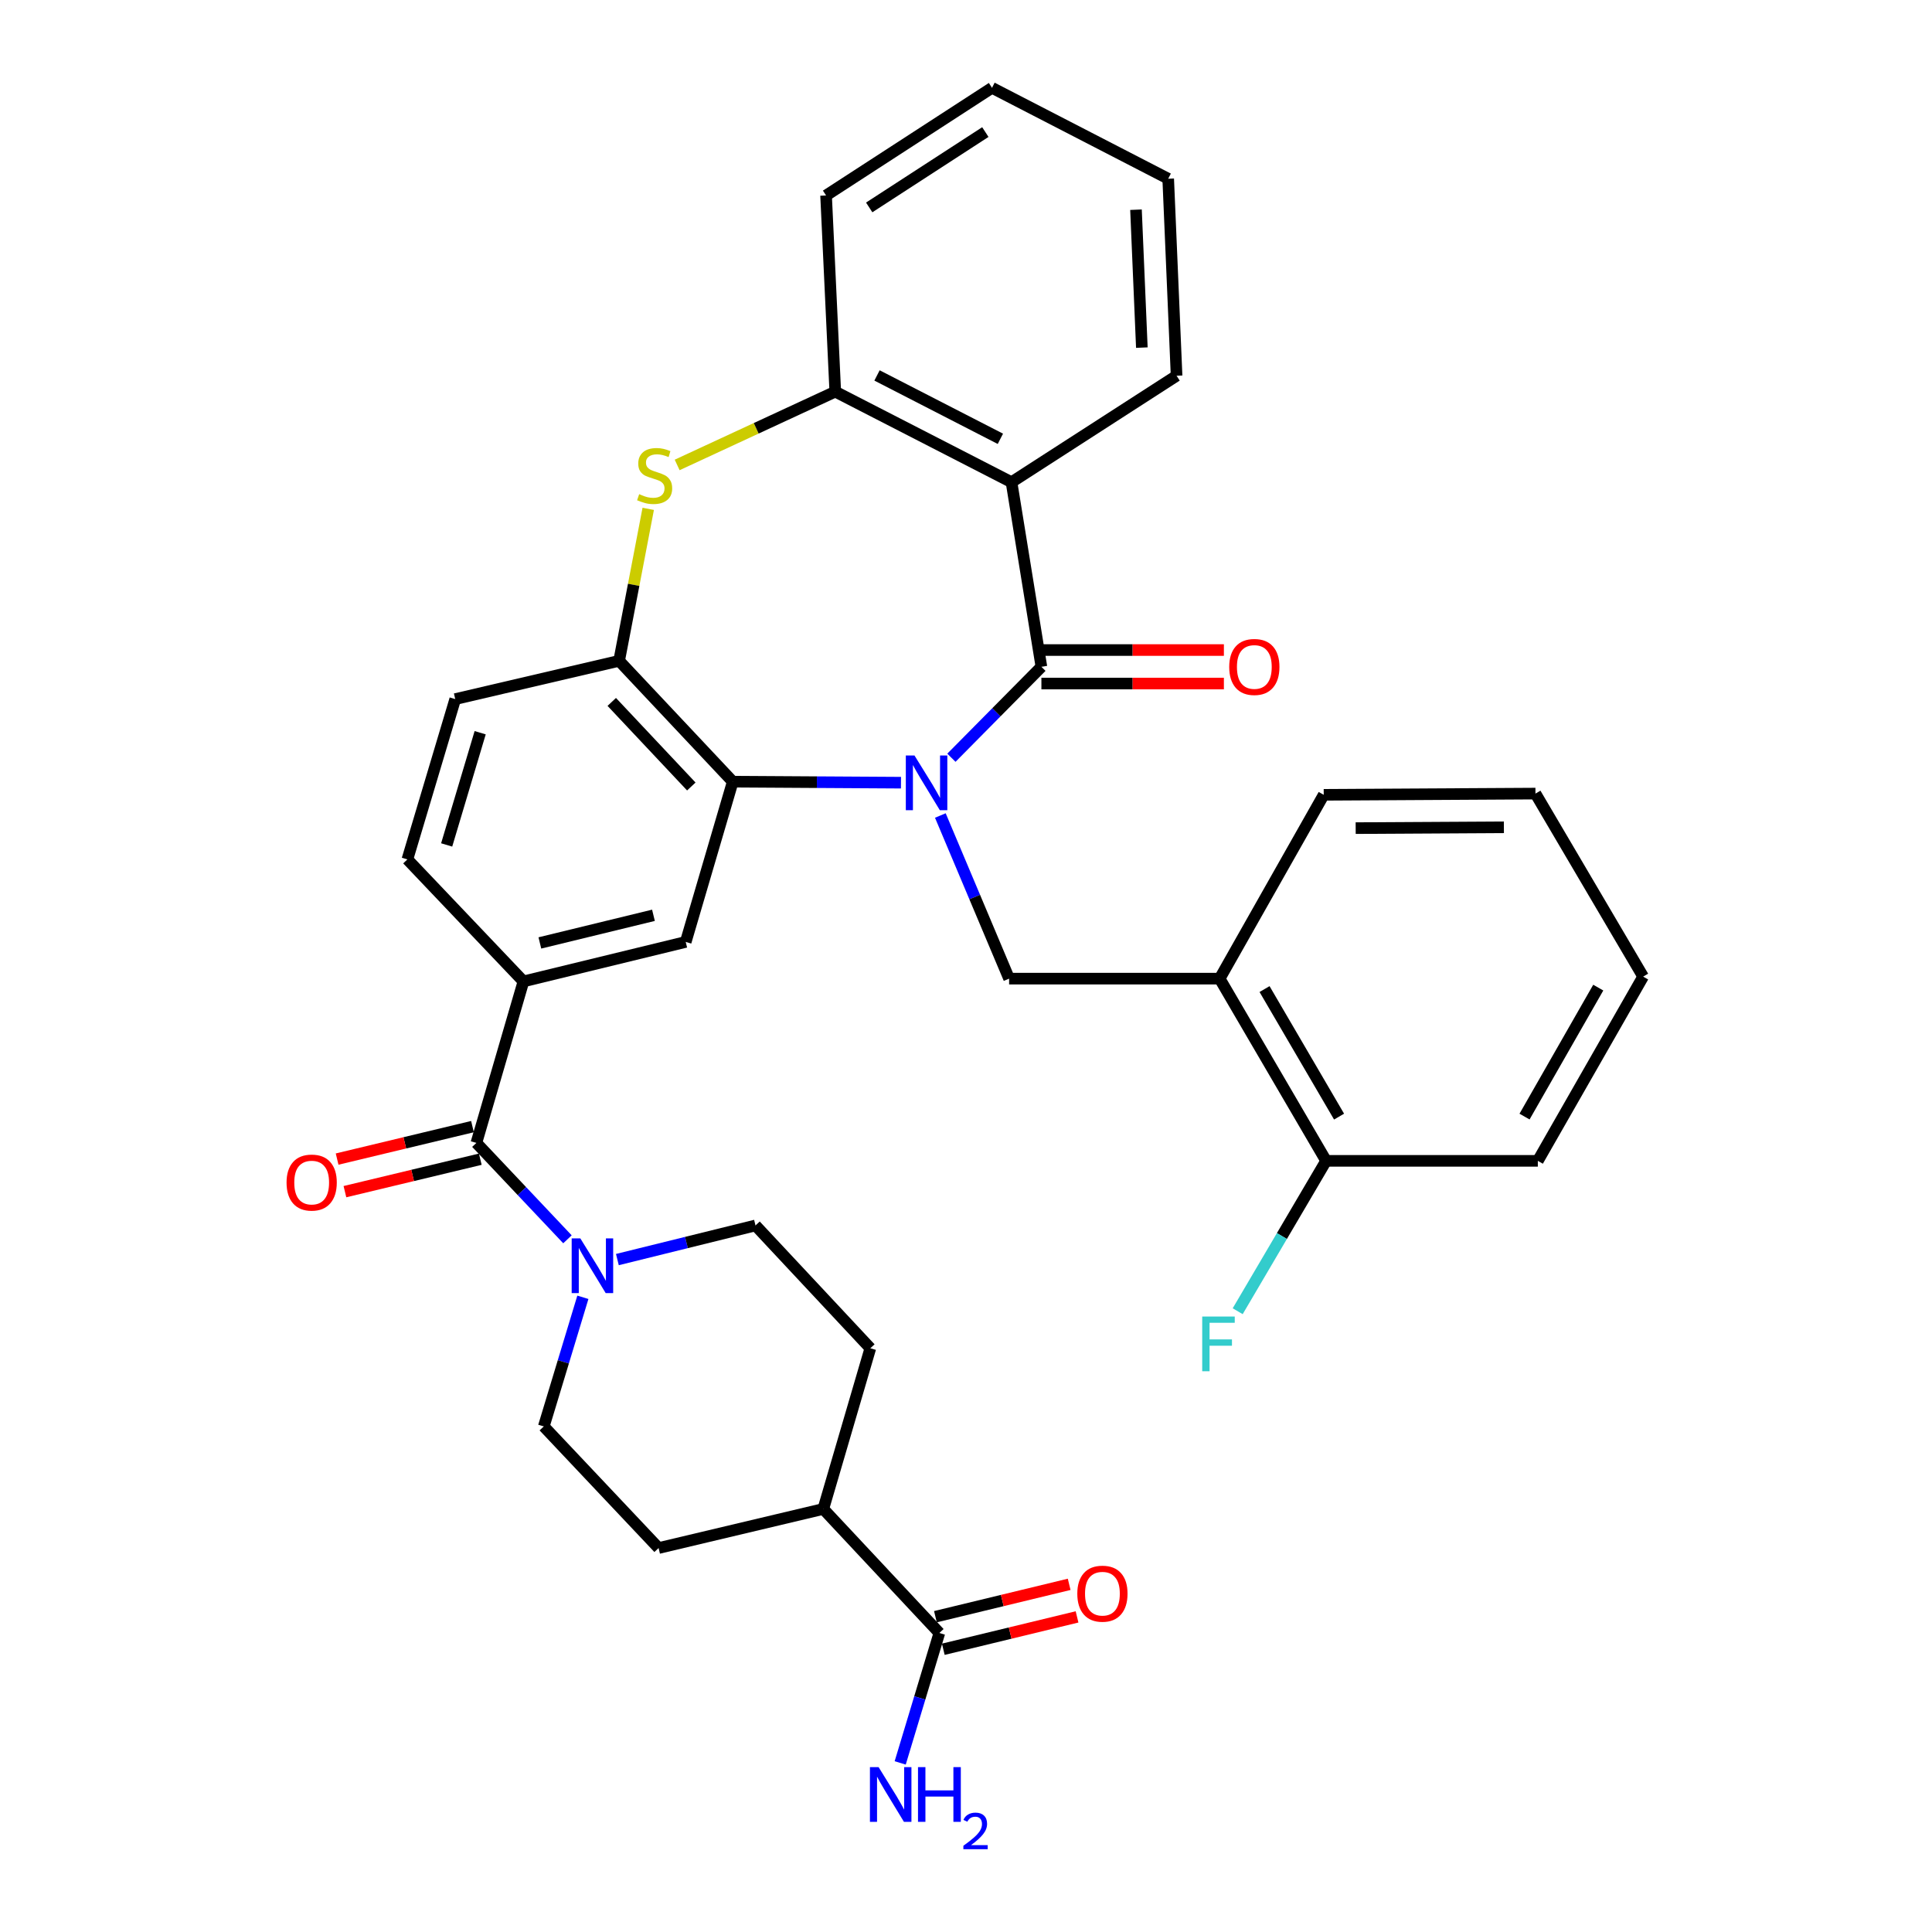 <?xml version='1.0' encoding='iso-8859-1'?>
<svg version='1.1' baseProfile='full'
              xmlns='http://www.w3.org/2000/svg'
                      xmlns:rdkit='http://www.rdkit.org/xml'
                      xmlns:xlink='http://www.w3.org/1999/xlink'
                  xml:space='preserve'
width='1000px' height='1000px' viewBox='0 0 1000 1000'>
<!-- END OF HEADER -->
<rect style='opacity:1.0;fill:#FFFFFF;stroke:none' width='1000' height='1000' x='0' y='0'> </rect>
<path class='bond-0' d='M 492.445,392.206 L 515.737,368.669' style='fill:none;fill-rule:evenodd;stroke:#0000FF;stroke-width:6px;stroke-linecap:butt;stroke-linejoin:miter;stroke-opacity:1' />
<path class='bond-0' d='M 515.737,368.669 L 539.029,345.132' style='fill:none;fill-rule:evenodd;stroke:#000000;stroke-width:6px;stroke-linecap:butt;stroke-linejoin:miter;stroke-opacity:1' />
<path class='bond-1' d='M 466.344,405.114 L 422.81,404.851' style='fill:none;fill-rule:evenodd;stroke:#0000FF;stroke-width:6px;stroke-linecap:butt;stroke-linejoin:miter;stroke-opacity:1' />
<path class='bond-1' d='M 422.81,404.851 L 379.276,404.587' style='fill:none;fill-rule:evenodd;stroke:#000000;stroke-width:6px;stroke-linecap:butt;stroke-linejoin:miter;stroke-opacity:1' />
<path class='bond-5' d='M 486.72,422.104 L 504.516,464.323' style='fill:none;fill-rule:evenodd;stroke:#0000FF;stroke-width:6px;stroke-linecap:butt;stroke-linejoin:miter;stroke-opacity:1' />
<path class='bond-5' d='M 504.516,464.323 L 522.312,506.542' style='fill:none;fill-rule:evenodd;stroke:#000000;stroke-width:6px;stroke-linecap:butt;stroke-linejoin:miter;stroke-opacity:1' />
<path class='bond-2' d='M 539.029,345.132 L 523.555,249.585' style='fill:none;fill-rule:evenodd;stroke:#000000;stroke-width:6px;stroke-linecap:butt;stroke-linejoin:miter;stroke-opacity:1' />
<path class='bond-13' d='M 539.029,353.803 L 586.256,353.803' style='fill:none;fill-rule:evenodd;stroke:#000000;stroke-width:6px;stroke-linecap:butt;stroke-linejoin:miter;stroke-opacity:1' />
<path class='bond-13' d='M 586.256,353.803 L 633.484,353.803' style='fill:none;fill-rule:evenodd;stroke:#FF0000;stroke-width:6px;stroke-linecap:butt;stroke-linejoin:miter;stroke-opacity:1' />
<path class='bond-13' d='M 539.029,336.461 L 586.256,336.461' style='fill:none;fill-rule:evenodd;stroke:#000000;stroke-width:6px;stroke-linecap:butt;stroke-linejoin:miter;stroke-opacity:1' />
<path class='bond-13' d='M 586.256,336.461 L 633.484,336.461' style='fill:none;fill-rule:evenodd;stroke:#FF0000;stroke-width:6px;stroke-linecap:butt;stroke-linejoin:miter;stroke-opacity:1' />
<path class='bond-6' d='M 379.276,404.587 L 320.456,342.049' style='fill:none;fill-rule:evenodd;stroke:#000000;stroke-width:6px;stroke-linecap:butt;stroke-linejoin:miter;stroke-opacity:1' />
<path class='bond-6' d='M 357.82,407.088 L 316.646,363.311' style='fill:none;fill-rule:evenodd;stroke:#000000;stroke-width:6px;stroke-linecap:butt;stroke-linejoin:miter;stroke-opacity:1' />
<path class='bond-10' d='M 379.276,404.587 L 354.929,487.542' style='fill:none;fill-rule:evenodd;stroke:#000000;stroke-width:6px;stroke-linecap:butt;stroke-linejoin:miter;stroke-opacity:1' />
<path class='bond-8' d='M 523.555,249.585 L 432.334,202.721' style='fill:none;fill-rule:evenodd;stroke:#000000;stroke-width:6px;stroke-linecap:butt;stroke-linejoin:miter;stroke-opacity:1' />
<path class='bond-8' d='M 517.797,227.129 L 453.942,194.325' style='fill:none;fill-rule:evenodd;stroke:#000000;stroke-width:6px;stroke-linecap:butt;stroke-linejoin:miter;stroke-opacity:1' />
<path class='bond-26' d='M 523.555,249.585 L 608.996,194.484' style='fill:none;fill-rule:evenodd;stroke:#000000;stroke-width:6px;stroke-linecap:butt;stroke-linejoin:miter;stroke-opacity:1' />
<path class='bond-3' d='M 335.522,263.382 L 327.989,302.715' style='fill:none;fill-rule:evenodd;stroke:#CCCC00;stroke-width:6px;stroke-linecap:butt;stroke-linejoin:miter;stroke-opacity:1' />
<path class='bond-3' d='M 327.989,302.715 L 320.456,342.049' style='fill:none;fill-rule:evenodd;stroke:#000000;stroke-width:6px;stroke-linecap:butt;stroke-linejoin:miter;stroke-opacity:1' />
<path class='bond-34' d='M 350.495,240.655 L 391.415,221.688' style='fill:none;fill-rule:evenodd;stroke:#CCCC00;stroke-width:6px;stroke-linecap:butt;stroke-linejoin:miter;stroke-opacity:1' />
<path class='bond-34' d='M 391.415,221.688 L 432.334,202.721' style='fill:none;fill-rule:evenodd;stroke:#000000;stroke-width:6px;stroke-linecap:butt;stroke-linejoin:miter;stroke-opacity:1' />
<path class='bond-4' d='M 246.577,591.568 L 270.934,507.977' style='fill:none;fill-rule:evenodd;stroke:#000000;stroke-width:6px;stroke-linecap:butt;stroke-linejoin:miter;stroke-opacity:1' />
<path class='bond-7' d='M 246.577,591.568 L 270.145,616.516' style='fill:none;fill-rule:evenodd;stroke:#000000;stroke-width:6px;stroke-linecap:butt;stroke-linejoin:miter;stroke-opacity:1' />
<path class='bond-7' d='M 270.145,616.516 L 293.713,641.463' style='fill:none;fill-rule:evenodd;stroke:#0000FF;stroke-width:6px;stroke-linecap:butt;stroke-linejoin:miter;stroke-opacity:1' />
<path class='bond-15' d='M 244.555,583.135 L 209.523,591.536' style='fill:none;fill-rule:evenodd;stroke:#000000;stroke-width:6px;stroke-linecap:butt;stroke-linejoin:miter;stroke-opacity:1' />
<path class='bond-15' d='M 209.523,591.536 L 174.49,599.937' style='fill:none;fill-rule:evenodd;stroke:#FF0000;stroke-width:6px;stroke-linecap:butt;stroke-linejoin:miter;stroke-opacity:1' />
<path class='bond-15' d='M 248.599,600 L 213.567,608.401' style='fill:none;fill-rule:evenodd;stroke:#000000;stroke-width:6px;stroke-linecap:butt;stroke-linejoin:miter;stroke-opacity:1' />
<path class='bond-15' d='M 213.567,608.401 L 178.534,616.802' style='fill:none;fill-rule:evenodd;stroke:#FF0000;stroke-width:6px;stroke-linecap:butt;stroke-linejoin:miter;stroke-opacity:1' />
<path class='bond-11' d='M 522.312,506.542 L 631.29,506.542' style='fill:none;fill-rule:evenodd;stroke:#000000;stroke-width:6px;stroke-linecap:butt;stroke-linejoin:miter;stroke-opacity:1' />
<path class='bond-19' d='M 320.456,342.049 L 235.632,361.848' style='fill:none;fill-rule:evenodd;stroke:#000000;stroke-width:6px;stroke-linecap:butt;stroke-linejoin:miter;stroke-opacity:1' />
<path class='bond-16' d='M 319.554,651.956 L 355.302,643.122' style='fill:none;fill-rule:evenodd;stroke:#0000FF;stroke-width:6px;stroke-linecap:butt;stroke-linejoin:miter;stroke-opacity:1' />
<path class='bond-16' d='M 355.302,643.122 L 391.049,634.288' style='fill:none;fill-rule:evenodd;stroke:#000000;stroke-width:6px;stroke-linecap:butt;stroke-linejoin:miter;stroke-opacity:1' />
<path class='bond-17' d='M 301.696,671.479 L 291.58,704.896' style='fill:none;fill-rule:evenodd;stroke:#0000FF;stroke-width:6px;stroke-linecap:butt;stroke-linejoin:miter;stroke-opacity:1' />
<path class='bond-17' d='M 291.58,704.896 L 281.465,738.313' style='fill:none;fill-rule:evenodd;stroke:#000000;stroke-width:6px;stroke-linecap:butt;stroke-linejoin:miter;stroke-opacity:1' />
<path class='bond-27' d='M 432.334,202.721 L 427.575,101.172' style='fill:none;fill-rule:evenodd;stroke:#000000;stroke-width:6px;stroke-linecap:butt;stroke-linejoin:miter;stroke-opacity:1' />
<path class='bond-9' d='M 270.934,507.977 L 354.929,487.542' style='fill:none;fill-rule:evenodd;stroke:#000000;stroke-width:6px;stroke-linecap:butt;stroke-linejoin:miter;stroke-opacity:1' />
<path class='bond-9' d='M 279.433,488.061 L 338.23,473.756' style='fill:none;fill-rule:evenodd;stroke:#000000;stroke-width:6px;stroke-linecap:butt;stroke-linejoin:miter;stroke-opacity:1' />
<path class='bond-20' d='M 270.934,507.977 L 210.862,444.822' style='fill:none;fill-rule:evenodd;stroke:#000000;stroke-width:6px;stroke-linecap:butt;stroke-linejoin:miter;stroke-opacity:1' />
<path class='bond-18' d='M 631.29,506.542 L 686.391,600.855' style='fill:none;fill-rule:evenodd;stroke:#000000;stroke-width:6px;stroke-linecap:butt;stroke-linejoin:miter;stroke-opacity:1' />
<path class='bond-18' d='M 654.53,511.94 L 693.1,577.96' style='fill:none;fill-rule:evenodd;stroke:#000000;stroke-width:6px;stroke-linecap:butt;stroke-linejoin:miter;stroke-opacity:1' />
<path class='bond-28' d='M 631.29,506.542 L 685.158,411.389' style='fill:none;fill-rule:evenodd;stroke:#000000;stroke-width:6px;stroke-linecap:butt;stroke-linejoin:miter;stroke-opacity:1' />
<path class='bond-12' d='M 486.211,845.23 L 426.139,781.034' style='fill:none;fill-rule:evenodd;stroke:#000000;stroke-width:6px;stroke-linecap:butt;stroke-linejoin:miter;stroke-opacity:1' />
<path class='bond-21' d='M 488.251,853.657 L 522.865,845.28' style='fill:none;fill-rule:evenodd;stroke:#000000;stroke-width:6px;stroke-linecap:butt;stroke-linejoin:miter;stroke-opacity:1' />
<path class='bond-21' d='M 522.865,845.28 L 557.48,836.903' style='fill:none;fill-rule:evenodd;stroke:#FF0000;stroke-width:6px;stroke-linecap:butt;stroke-linejoin:miter;stroke-opacity:1' />
<path class='bond-21' d='M 484.172,836.802 L 518.786,828.425' style='fill:none;fill-rule:evenodd;stroke:#000000;stroke-width:6px;stroke-linecap:butt;stroke-linejoin:miter;stroke-opacity:1' />
<path class='bond-21' d='M 518.786,828.425 L 553.4,820.048' style='fill:none;fill-rule:evenodd;stroke:#FF0000;stroke-width:6px;stroke-linecap:butt;stroke-linejoin:miter;stroke-opacity:1' />
<path class='bond-24' d='M 486.211,845.23 L 476.077,878.853' style='fill:none;fill-rule:evenodd;stroke:#000000;stroke-width:6px;stroke-linecap:butt;stroke-linejoin:miter;stroke-opacity:1' />
<path class='bond-24' d='M 476.077,878.853 L 465.942,912.477' style='fill:none;fill-rule:evenodd;stroke:#0000FF;stroke-width:6px;stroke-linecap:butt;stroke-linejoin:miter;stroke-opacity:1' />
<path class='bond-14' d='M 426.139,781.034 L 340.891,801.266' style='fill:none;fill-rule:evenodd;stroke:#000000;stroke-width:6px;stroke-linecap:butt;stroke-linejoin:miter;stroke-opacity:1' />
<path class='bond-38' d='M 426.139,781.034 L 450.486,697.857' style='fill:none;fill-rule:evenodd;stroke:#000000;stroke-width:6px;stroke-linecap:butt;stroke-linejoin:miter;stroke-opacity:1' />
<path class='bond-22' d='M 391.049,634.288 L 450.486,697.857' style='fill:none;fill-rule:evenodd;stroke:#000000;stroke-width:6px;stroke-linecap:butt;stroke-linejoin:miter;stroke-opacity:1' />
<path class='bond-23' d='M 281.465,738.313 L 340.891,801.266' style='fill:none;fill-rule:evenodd;stroke:#000000;stroke-width:6px;stroke-linecap:butt;stroke-linejoin:miter;stroke-opacity:1' />
<path class='bond-25' d='M 686.391,600.855 L 663.508,639.771' style='fill:none;fill-rule:evenodd;stroke:#000000;stroke-width:6px;stroke-linecap:butt;stroke-linejoin:miter;stroke-opacity:1' />
<path class='bond-25' d='M 663.508,639.771 L 640.625,678.686' style='fill:none;fill-rule:evenodd;stroke:#33CCCC;stroke-width:6px;stroke-linecap:butt;stroke-linejoin:miter;stroke-opacity:1' />
<path class='bond-29' d='M 686.391,600.855 L 795.976,600.855' style='fill:none;fill-rule:evenodd;stroke:#000000;stroke-width:6px;stroke-linecap:butt;stroke-linejoin:miter;stroke-opacity:1' />
<path class='bond-35' d='M 235.632,361.848 L 210.862,444.822' style='fill:none;fill-rule:evenodd;stroke:#000000;stroke-width:6px;stroke-linecap:butt;stroke-linejoin:miter;stroke-opacity:1' />
<path class='bond-35' d='M 248.534,379.255 L 231.195,437.337' style='fill:none;fill-rule:evenodd;stroke:#000000;stroke-width:6px;stroke-linecap:butt;stroke-linejoin:miter;stroke-opacity:1' />
<path class='bond-30' d='M 608.996,194.484 L 604.66,92.51' style='fill:none;fill-rule:evenodd;stroke:#000000;stroke-width:6px;stroke-linecap:butt;stroke-linejoin:miter;stroke-opacity:1' />
<path class='bond-30' d='M 591.018,179.924 L 587.984,108.543' style='fill:none;fill-rule:evenodd;stroke:#000000;stroke-width:6px;stroke-linecap:butt;stroke-linejoin:miter;stroke-opacity:1' />
<path class='bond-37' d='M 427.575,101.172 L 513.458,45.455' style='fill:none;fill-rule:evenodd;stroke:#000000;stroke-width:6px;stroke-linecap:butt;stroke-linejoin:miter;stroke-opacity:1' />
<path class='bond-37' d='M 449.896,107.363 L 510.014,68.361' style='fill:none;fill-rule:evenodd;stroke:#000000;stroke-width:6px;stroke-linecap:butt;stroke-linejoin:miter;stroke-opacity:1' />
<path class='bond-31' d='M 685.158,411.389 L 794.752,410.763' style='fill:none;fill-rule:evenodd;stroke:#000000;stroke-width:6px;stroke-linecap:butt;stroke-linejoin:miter;stroke-opacity:1' />
<path class='bond-31' d='M 701.696,428.638 L 778.412,428.199' style='fill:none;fill-rule:evenodd;stroke:#000000;stroke-width:6px;stroke-linecap:butt;stroke-linejoin:miter;stroke-opacity:1' />
<path class='bond-36' d='M 795.976,600.855 L 850.489,505.491' style='fill:none;fill-rule:evenodd;stroke:#000000;stroke-width:6px;stroke-linecap:butt;stroke-linejoin:miter;stroke-opacity:1' />
<path class='bond-36' d='M 789.097,577.944 L 827.256,511.189' style='fill:none;fill-rule:evenodd;stroke:#000000;stroke-width:6px;stroke-linecap:butt;stroke-linejoin:miter;stroke-opacity:1' />
<path class='bond-32' d='M 604.66,92.51 L 513.458,45.455' style='fill:none;fill-rule:evenodd;stroke:#000000;stroke-width:6px;stroke-linecap:butt;stroke-linejoin:miter;stroke-opacity:1' />
<path class='bond-33' d='M 794.752,410.763 L 850.489,505.491' style='fill:none;fill-rule:evenodd;stroke:#000000;stroke-width:6px;stroke-linecap:butt;stroke-linejoin:miter;stroke-opacity:1' />
<path  class='atom-0' d='M 473.332 391.034
L 482.612 406.034
Q 483.532 407.514, 485.012 410.194
Q 486.492 412.874, 486.572 413.034
L 486.572 391.034
L 490.332 391.034
L 490.332 419.354
L 486.452 419.354
L 476.492 402.954
Q 475.332 401.034, 474.092 398.834
Q 472.892 396.634, 472.532 395.954
L 472.532 419.354
L 468.852 419.354
L 468.852 391.034
L 473.332 391.034
' fill='#0000FF'/>
<path  class='atom-4' d='M 330.839 255.778
Q 331.159 255.898, 332.479 256.458
Q 333.799 257.018, 335.239 257.378
Q 336.719 257.698, 338.159 257.698
Q 340.839 257.698, 342.399 256.418
Q 343.959 255.098, 343.959 252.818
Q 343.959 251.258, 343.159 250.298
Q 342.399 249.338, 341.199 248.818
Q 339.999 248.298, 337.999 247.698
Q 335.479 246.938, 333.959 246.218
Q 332.479 245.498, 331.399 243.978
Q 330.359 242.458, 330.359 239.898
Q 330.359 236.338, 332.759 234.138
Q 335.199 231.938, 339.999 231.938
Q 343.279 231.938, 346.999 233.498
L 346.079 236.578
Q 342.679 235.178, 340.119 235.178
Q 337.359 235.178, 335.839 236.338
Q 334.319 237.458, 334.359 239.418
Q 334.359 240.938, 335.119 241.858
Q 335.919 242.778, 337.039 243.298
Q 338.199 243.818, 340.119 244.418
Q 342.679 245.218, 344.199 246.018
Q 345.719 246.818, 346.799 248.458
Q 347.919 250.058, 347.919 252.818
Q 347.919 256.738, 345.279 258.858
Q 342.679 260.938, 338.319 260.938
Q 335.799 260.938, 333.879 260.378
Q 331.999 259.858, 329.759 258.938
L 330.839 255.778
' fill='#CCCC00'/>
<path  class='atom-8' d='M 300.38 640.987
L 309.66 655.987
Q 310.58 657.467, 312.06 660.147
Q 313.54 662.827, 313.62 662.987
L 313.62 640.987
L 317.38 640.987
L 317.38 669.307
L 313.5 669.307
L 303.54 652.907
Q 302.38 650.987, 301.14 648.787
Q 299.94 646.587, 299.58 645.907
L 299.58 669.307
L 295.9 669.307
L 295.9 640.987
L 300.38 640.987
' fill='#0000FF'/>
<path  class='atom-14' d='M 636.24 345.212
Q 636.24 338.412, 639.6 334.612
Q 642.96 330.812, 649.24 330.812
Q 655.52 330.812, 658.88 334.612
Q 662.24 338.412, 662.24 345.212
Q 662.24 352.092, 658.84 356.012
Q 655.44 359.892, 649.24 359.892
Q 643 359.892, 639.6 356.012
Q 636.24 352.132, 636.24 345.212
M 649.24 356.692
Q 653.56 356.692, 655.88 353.812
Q 658.24 350.892, 658.24 345.212
Q 658.24 339.652, 655.88 336.852
Q 653.56 334.012, 649.24 334.012
Q 644.92 334.012, 642.56 336.812
Q 640.24 339.612, 640.24 345.212
Q 640.24 350.932, 642.56 353.812
Q 644.92 356.692, 649.24 356.692
' fill='#FF0000'/>
<path  class='atom-16' d='M 148.32 612.092
Q 148.32 605.292, 151.68 601.492
Q 155.04 597.692, 161.32 597.692
Q 167.6 597.692, 170.96 601.492
Q 174.32 605.292, 174.32 612.092
Q 174.32 618.972, 170.92 622.892
Q 167.52 626.772, 161.32 626.772
Q 155.08 626.772, 151.68 622.892
Q 148.32 619.012, 148.32 612.092
M 161.32 623.572
Q 165.64 623.572, 167.96 620.692
Q 170.32 617.772, 170.32 612.092
Q 170.32 606.532, 167.96 603.732
Q 165.64 600.892, 161.32 600.892
Q 157 600.892, 154.64 603.692
Q 152.32 606.492, 152.32 612.092
Q 152.32 617.812, 154.64 620.692
Q 157 623.572, 161.32 623.572
' fill='#FF0000'/>
<path  class='atom-22' d='M 557.611 824.884
Q 557.611 818.084, 560.971 814.284
Q 564.331 810.484, 570.611 810.484
Q 576.891 810.484, 580.251 814.284
Q 583.611 818.084, 583.611 824.884
Q 583.611 831.764, 580.211 835.684
Q 576.811 839.564, 570.611 839.564
Q 564.371 839.564, 560.971 835.684
Q 557.611 831.804, 557.611 824.884
M 570.611 836.364
Q 574.931 836.364, 577.251 833.484
Q 579.611 830.564, 579.611 824.884
Q 579.611 819.324, 577.251 816.524
Q 574.931 813.684, 570.611 813.684
Q 566.291 813.684, 563.931 816.484
Q 561.611 819.284, 561.611 824.884
Q 561.611 830.604, 563.931 833.484
Q 566.291 836.364, 570.611 836.364
' fill='#FF0000'/>
<path  class='atom-25' d='M 454.756 914.66
L 464.036 929.66
Q 464.956 931.14, 466.436 933.82
Q 467.916 936.5, 467.996 936.66
L 467.996 914.66
L 471.756 914.66
L 471.756 942.98
L 467.876 942.98
L 457.916 926.58
Q 456.756 924.66, 455.516 922.46
Q 454.316 920.26, 453.956 919.58
L 453.956 942.98
L 450.276 942.98
L 450.276 914.66
L 454.756 914.66
' fill='#0000FF'/>
<path  class='atom-25' d='M 475.156 914.66
L 478.996 914.66
L 478.996 926.7
L 493.476 926.7
L 493.476 914.66
L 497.316 914.66
L 497.316 942.98
L 493.476 942.98
L 493.476 929.9
L 478.996 929.9
L 478.996 942.98
L 475.156 942.98
L 475.156 914.66
' fill='#0000FF'/>
<path  class='atom-25' d='M 498.689 941.986
Q 499.376 940.218, 501.012 939.241
Q 502.649 938.238, 504.92 938.238
Q 507.744 938.238, 509.328 939.769
Q 510.912 941.3, 510.912 944.019
Q 510.912 946.791, 508.853 949.378
Q 506.82 951.966, 502.596 955.028
L 511.229 955.028
L 511.229 957.14
L 498.636 957.14
L 498.636 955.371
Q 502.121 952.89, 504.18 951.042
Q 506.266 949.194, 507.269 947.53
Q 508.272 945.867, 508.272 944.151
Q 508.272 942.356, 507.375 941.353
Q 506.477 940.35, 504.92 940.35
Q 503.415 940.35, 502.412 940.957
Q 501.408 941.564, 500.696 942.91
L 498.689 941.986
' fill='#0000FF'/>
<path  class='atom-26' d='M 622.263 681.433
L 639.103 681.433
L 639.103 684.673
L 626.063 684.673
L 626.063 693.273
L 637.663 693.273
L 637.663 696.553
L 626.063 696.553
L 626.063 709.753
L 622.263 709.753
L 622.263 681.433
' fill='#33CCCC'/>
</svg>
